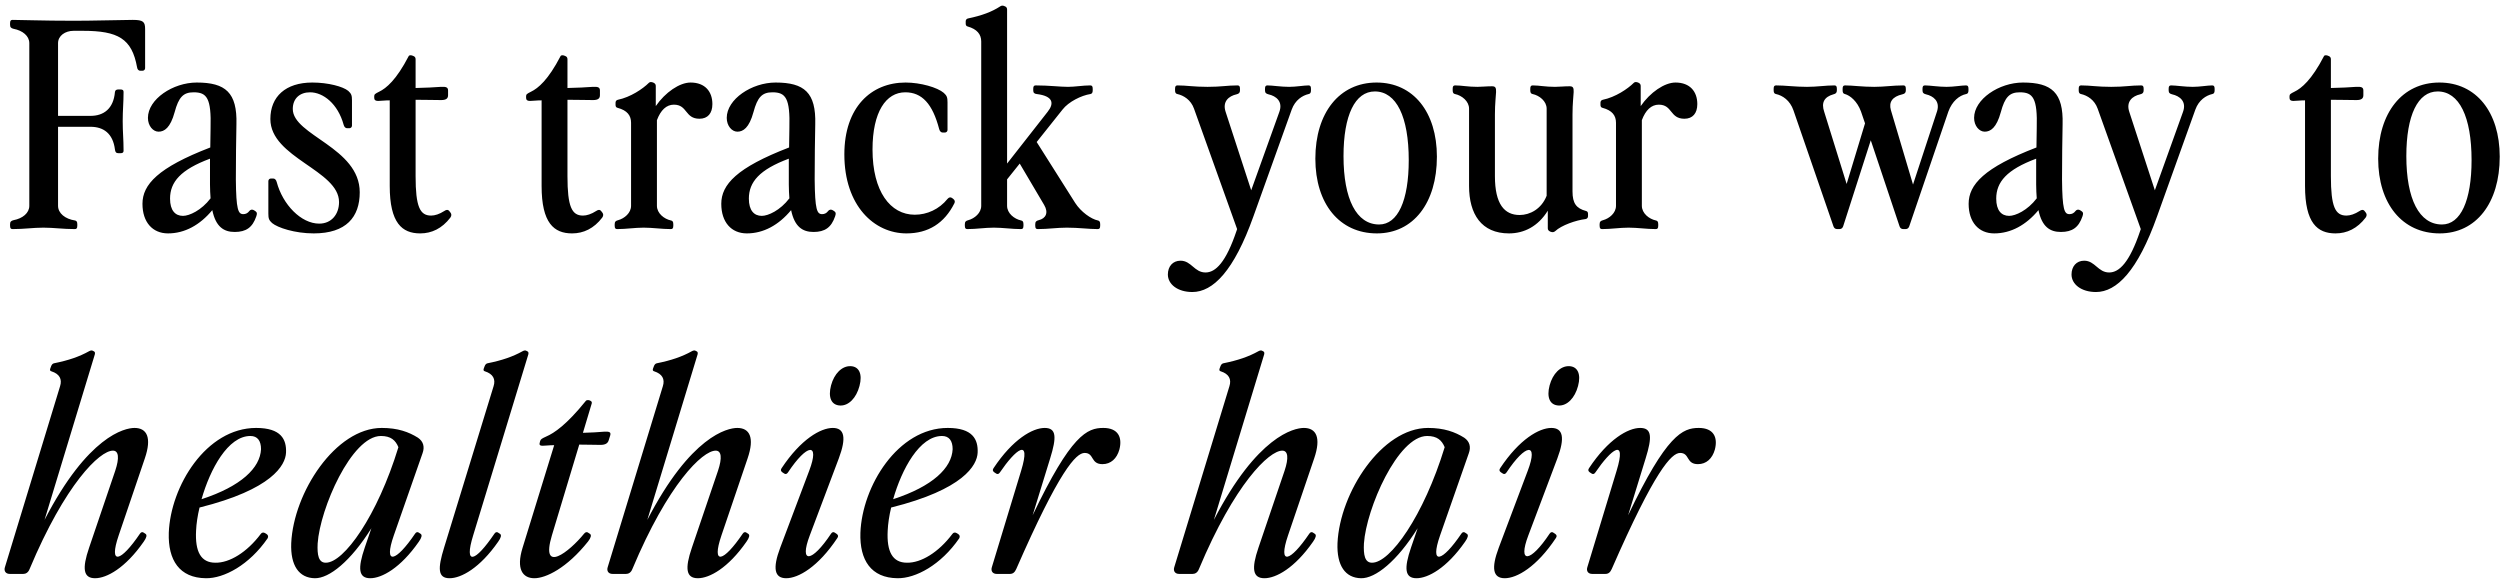 <svg width="348" height="81" viewBox="0 0 348 81" fill="none" xmlns="http://www.w3.org/2000/svg">
<path d="M1.76 31.889C1.52 31.889 1.4 31.809 1.4 31.409V31.209C1.4 30.849 1.56 30.729 1.88 30.649C3.16 30.409 4.08 29.649 4.08 28.649V6.009C4.08 5.009 3.16 4.249 1.88 4.009C1.56 3.929 1.4 3.809 1.4 3.449V3.249C1.4 2.849 1.52 2.769 1.76 2.769C3.12 2.769 5.88 2.889 10.24 2.889C13.12 2.889 14.92 2.809 18.48 2.769C19.96 2.769 20.2 3.049 20.2 4.049V9.489C20.2 9.689 20.04 9.849 19.84 9.849H19.52C19.32 9.849 19.12 9.689 19.08 9.369C18.36 5.369 16.44 4.289 11.52 4.289H10.24C9.08 4.289 8.08 4.969 8.08 6.009V16.129H12.6C14.44 16.129 15.8 15.129 16 12.809C16.04 12.569 16.16 12.449 16.52 12.449H16.72C17.12 12.449 17.2 12.569 17.2 12.809C17.2 14.289 17.08 15.329 17.08 16.849C17.08 18.449 17.2 19.329 17.2 20.969C17.2 21.209 17.12 21.329 16.72 21.329H16.52C16.16 21.329 16.04 21.169 16 20.809C15.72 18.569 14.4 17.649 12.6 17.649H8.08V28.649C8.08 29.689 9.08 30.489 10.44 30.689C10.64 30.729 10.76 30.849 10.76 31.209V31.409C10.76 31.809 10.64 31.889 10.4 31.889C8.76 31.889 7.48 31.689 6.04 31.689C4.6 31.689 3.4 31.889 1.76 31.889ZM32.671 32.289C31.151 32.289 30.031 31.569 29.551 29.249C27.831 31.329 25.711 32.489 23.391 32.489C21.231 32.489 19.831 30.929 19.831 28.369C19.831 25.689 21.991 23.329 29.271 20.529L29.311 17.849C29.431 13.649 28.791 12.849 26.951 12.849C25.511 12.849 24.871 13.529 24.311 15.609C23.711 17.809 22.871 18.329 22.071 18.329C21.311 18.329 20.591 17.529 20.591 16.409C20.591 13.809 24.071 11.489 27.391 11.489C31.391 11.489 33.031 12.889 32.911 17.289C32.871 19.409 32.831 22.169 32.831 24.969C32.871 29.209 33.151 29.809 33.871 29.809C34.191 29.809 34.471 29.689 34.711 29.369C34.831 29.209 35.071 29.089 35.391 29.289L35.511 29.369C35.831 29.569 35.791 29.769 35.671 30.129C35.151 31.649 34.271 32.289 32.671 32.289ZM23.671 27.649C23.671 29.289 24.391 30.049 25.471 30.049C26.351 30.049 28.031 29.289 29.311 27.609C29.271 27.009 29.231 26.409 29.231 25.689V22.089C25.151 23.609 23.671 25.329 23.671 27.649ZM43.675 32.489C41.035 32.489 38.635 31.689 37.875 31.049C37.435 30.649 37.355 30.409 37.355 29.729V25.209C37.355 25.009 37.515 24.849 37.715 24.849H38.035C38.235 24.849 38.435 25.009 38.515 25.329C39.355 28.489 41.915 31.129 44.435 31.129C46.155 31.129 47.195 29.809 47.195 28.129C47.195 23.689 37.635 21.969 37.635 16.569C37.635 13.449 39.755 11.489 43.475 11.489C45.675 11.489 47.755 12.049 48.475 12.649C48.915 13.049 48.995 13.289 48.995 13.969V17.489C48.995 17.689 48.835 17.849 48.635 17.849H48.315C48.115 17.849 47.915 17.689 47.835 17.369C47.035 14.449 44.995 12.849 43.155 12.849C41.755 12.849 40.755 13.689 40.755 15.169C40.755 18.849 50.075 20.529 50.075 26.769C50.075 30.209 48.195 32.489 43.675 32.489ZM58.491 32.489C55.971 32.489 54.251 31.049 54.251 25.889V13.969C53.531 13.969 53.091 14.049 52.651 14.049C52.171 14.049 52.091 13.849 52.091 13.569V13.409C52.091 13.129 52.211 13.049 52.771 12.769C53.771 12.289 55.171 11.129 56.891 7.809C56.971 7.649 57.251 7.689 57.371 7.729L57.571 7.809C57.771 7.889 57.851 8.049 57.851 8.249V12.249C59.371 12.209 60.331 12.169 61.371 12.089C62.131 12.049 62.371 12.169 62.371 12.609V13.249C62.371 13.689 62.131 13.929 61.411 13.929C60.451 13.929 59.171 13.889 57.851 13.889V24.529C57.851 28.769 58.451 30.009 60.011 30.009C60.531 30.009 61.171 29.809 61.851 29.369C62.091 29.209 62.331 29.129 62.531 29.369L62.691 29.569C62.851 29.769 62.891 30.009 62.691 30.289C61.531 31.809 60.091 32.489 58.491 32.489ZM79.631 32.489C77.111 32.489 75.391 31.049 75.391 25.889V13.969C74.671 13.969 74.231 14.049 73.791 14.049C73.311 14.049 73.231 13.849 73.231 13.569V13.409C73.231 13.129 73.351 13.049 73.911 12.769C74.911 12.289 76.311 11.129 78.031 7.809C78.111 7.649 78.391 7.689 78.511 7.729L78.711 7.809C78.911 7.889 78.991 8.049 78.991 8.249V12.249C80.511 12.209 81.471 12.169 82.511 12.089C83.271 12.049 83.511 12.169 83.511 12.609V13.249C83.511 13.689 83.271 13.929 82.551 13.929C81.591 13.929 80.311 13.889 78.991 13.889V24.529C78.991 28.769 79.591 30.009 81.151 30.009C81.671 30.009 82.311 29.809 82.991 29.369C83.231 29.209 83.471 29.129 83.671 29.369L83.831 29.569C83.991 29.769 84.031 30.009 83.831 30.289C82.671 31.809 81.231 32.489 79.631 32.489ZM85.924 31.889C85.684 31.889 85.564 31.809 85.564 31.409V31.209C85.564 30.849 85.724 30.729 86.044 30.649C86.924 30.409 87.844 29.649 87.844 28.649V17.089C87.844 16.089 87.324 15.369 85.964 15.009C85.764 14.969 85.684 14.809 85.684 14.609V14.289C85.684 14.089 85.804 13.929 86.004 13.889C87.764 13.529 89.484 12.369 90.324 11.529C90.484 11.369 90.684 11.409 90.924 11.489C91.204 11.609 91.284 11.769 91.284 11.969V14.769C92.604 12.849 94.604 11.489 96.124 11.489C98.164 11.489 99.164 12.769 99.164 14.489C99.164 15.769 98.524 16.529 97.364 16.529C95.324 16.529 95.724 14.569 93.804 14.569C92.764 14.569 91.964 15.329 91.444 16.729V28.649C91.444 29.689 92.444 30.489 93.404 30.689C93.604 30.729 93.724 30.849 93.724 31.209V31.409C93.724 31.809 93.604 31.889 93.364 31.889C92.124 31.889 90.844 31.689 89.604 31.689C88.364 31.689 87.164 31.889 85.924 31.889ZM113.242 32.289C111.722 32.289 110.602 31.569 110.122 29.249C108.402 31.329 106.282 32.489 103.962 32.489C101.802 32.489 100.402 30.929 100.402 28.369C100.402 25.689 102.562 23.329 109.842 20.529L109.882 17.849C110.002 13.649 109.362 12.849 107.522 12.849C106.082 12.849 105.442 13.529 104.882 15.609C104.282 17.809 103.442 18.329 102.642 18.329C101.882 18.329 101.162 17.529 101.162 16.409C101.162 13.809 104.642 11.489 107.962 11.489C111.962 11.489 113.602 12.889 113.482 17.289C113.442 19.409 113.402 22.169 113.402 24.969C113.442 29.209 113.722 29.809 114.442 29.809C114.762 29.809 115.042 29.689 115.282 29.369C115.402 29.209 115.642 29.089 115.962 29.289L116.082 29.369C116.402 29.569 116.362 29.769 116.242 30.129C115.722 31.649 114.842 32.289 113.242 32.289ZM104.242 27.649C104.242 29.289 104.962 30.049 106.042 30.049C106.922 30.049 108.602 29.289 109.882 27.609C109.842 27.009 109.802 26.409 109.802 25.689V22.089C105.722 23.609 104.242 25.329 104.242 27.649ZM126.174 32.489C121.694 32.489 117.534 28.649 117.534 21.489C117.534 14.929 121.254 11.489 126.054 11.489C128.134 11.489 130.494 12.169 131.374 12.929C131.814 13.329 131.894 13.569 131.894 14.249V18.089C131.894 18.289 131.734 18.449 131.534 18.449H131.214C131.014 18.449 130.814 18.289 130.734 17.969C129.814 14.449 128.334 12.849 126.014 12.849C123.334 12.849 121.454 15.569 121.454 20.809C121.454 26.649 123.934 29.889 127.334 29.889C129.054 29.889 130.734 29.129 131.894 27.689C132.094 27.449 132.334 27.409 132.534 27.569L132.694 27.689C132.894 27.849 132.974 28.049 132.854 28.289C131.454 31.089 129.214 32.489 126.174 32.489ZM134.666 31.889C134.426 31.889 134.306 31.809 134.306 31.409V31.209C134.306 30.849 134.466 30.729 134.786 30.649C135.666 30.409 136.586 29.649 136.586 28.649V5.769C136.586 4.769 135.986 4.049 134.706 3.689C134.506 3.649 134.426 3.489 134.426 3.289V2.969C134.426 2.769 134.546 2.609 134.746 2.569C136.666 2.169 138.066 1.649 139.226 0.889C139.386 0.769 139.586 0.769 139.706 0.809L139.906 0.889C140.106 0.969 140.186 1.129 140.186 1.329V22.769L145.826 15.569C146.786 14.369 146.586 13.369 144.306 13.089C143.986 13.049 143.826 12.929 143.826 12.569V12.369C143.826 11.969 143.946 11.889 144.186 11.889C146.026 11.889 147.546 12.089 148.666 12.089C149.626 12.089 150.746 11.889 151.746 11.889C151.986 11.889 152.106 11.969 152.106 12.369V12.569C152.106 12.929 151.986 13.049 151.786 13.089C150.506 13.289 148.746 14.169 147.906 15.249L144.306 19.769L149.666 28.249C150.466 29.489 151.866 30.489 152.826 30.689C153.026 30.729 153.146 30.849 153.146 31.209V31.409C153.146 31.809 153.026 31.889 152.786 31.889C151.546 31.889 150.146 31.689 148.506 31.689C147.106 31.689 145.906 31.889 144.466 31.889C144.226 31.889 144.106 31.809 144.106 31.409V31.209C144.106 30.849 144.266 30.729 144.586 30.649C145.586 30.409 145.986 29.609 145.346 28.529L141.946 22.769L140.186 24.969V28.649C140.186 29.689 141.186 30.489 142.146 30.689C142.346 30.729 142.466 30.849 142.466 31.209V31.409C142.466 31.809 142.346 31.889 142.106 31.889C140.866 31.889 139.586 31.689 138.346 31.689C137.106 31.689 135.906 31.889 134.666 31.889ZM165.967 40.649C163.927 40.649 162.567 39.569 162.567 38.209C162.567 37.089 163.247 36.289 164.327 36.289C165.847 36.289 166.247 37.929 167.807 37.929C169.207 37.929 170.647 36.529 172.127 32.129L172.207 31.889L166.207 15.129C165.767 13.889 164.767 13.289 163.887 13.089C163.687 13.049 163.567 12.929 163.567 12.569V12.369C163.567 11.969 163.687 11.889 163.927 11.889C165.167 11.889 166.167 12.089 168.087 12.089C170.007 12.089 170.807 11.889 172.247 11.889C172.487 11.889 172.607 11.969 172.607 12.369V12.569C172.607 12.929 172.447 13.049 172.127 13.129C171.047 13.369 170.127 14.129 170.607 15.569L174.167 26.489L178.087 15.569C178.607 14.129 177.647 13.369 176.567 13.129C176.247 13.049 176.087 12.929 176.087 12.569V12.369C176.087 11.969 176.207 11.889 176.447 11.889C177.087 11.889 178.327 12.089 179.447 12.089C180.407 12.089 181.527 11.889 182.127 11.889C182.367 11.889 182.487 11.969 182.487 12.369V12.569C182.487 12.929 182.367 13.049 182.167 13.089C181.287 13.289 180.287 13.929 179.807 15.249L174.487 30.089C171.767 37.729 168.847 40.649 165.967 40.649ZM191.657 32.489C186.457 32.489 183.097 28.369 183.097 22.089C183.097 15.689 186.457 11.489 191.617 11.489C196.737 11.489 200.017 15.609 200.017 21.809C200.017 28.249 196.737 32.489 191.657 32.489ZM187.017 21.729C187.017 27.729 188.817 31.249 191.977 31.249C194.577 31.249 196.097 27.929 196.097 22.289C196.097 16.249 194.377 12.729 191.377 12.729C188.617 12.729 187.017 16.049 187.017 21.729ZM210.053 32.489C206.213 32.489 204.493 29.809 204.493 25.889V15.129C204.493 14.089 203.493 13.289 202.533 13.089C202.333 13.049 202.213 12.929 202.213 12.569V12.369C202.213 11.969 202.333 11.889 202.573 11.889C203.453 11.889 204.333 12.089 205.653 12.089C206.253 12.089 206.893 12.009 207.692 12.009C208.653 12.009 208.093 12.849 208.093 15.929V24.529C208.093 28.409 209.413 29.929 211.533 29.929C212.973 29.929 214.573 29.089 215.293 27.249V15.129C215.293 14.089 214.293 13.289 213.333 13.089C213.133 13.049 213.013 12.929 213.013 12.569V12.369C213.013 11.969 213.133 11.889 213.373 11.889C214.253 11.889 215.133 12.089 216.453 12.089C217.053 12.089 217.693 12.009 218.493 12.009C219.453 12.009 218.893 12.849 218.893 15.929V26.649C218.893 28.289 219.413 29.009 220.773 29.369C220.973 29.409 221.053 29.569 221.053 29.769V30.089C221.053 30.289 220.933 30.449 220.733 30.489C219.373 30.649 217.333 31.369 216.493 32.169C216.293 32.329 216.133 32.369 215.813 32.249C215.533 32.129 215.453 31.969 215.453 31.769V29.329C214.093 31.529 212.133 32.489 210.053 32.489ZM223.026 31.889C222.786 31.889 222.666 31.809 222.666 31.409V31.209C222.666 30.849 222.826 30.729 223.146 30.649C224.026 30.409 224.946 29.649 224.946 28.649V17.089C224.946 16.089 224.426 15.369 223.066 15.009C222.866 14.969 222.786 14.809 222.786 14.609V14.289C222.786 14.089 222.906 13.929 223.106 13.889C224.866 13.529 226.586 12.369 227.426 11.529C227.586 11.369 227.786 11.409 228.026 11.489C228.306 11.609 228.386 11.769 228.386 11.969V14.769C229.706 12.849 231.706 11.489 233.226 11.489C235.266 11.489 236.266 12.769 236.266 14.489C236.266 15.769 235.626 16.529 234.466 16.529C232.426 16.529 232.826 14.569 230.906 14.569C229.866 14.569 229.066 15.329 228.546 16.729V28.649C228.546 29.689 229.546 30.489 230.506 30.689C230.706 30.729 230.826 30.849 230.826 31.209V31.409C230.826 31.809 230.706 31.889 230.466 31.889C229.226 31.889 227.946 31.689 226.706 31.689C225.466 31.689 224.266 31.889 223.026 31.889ZM264.932 31.889C264.652 31.889 264.492 31.729 264.412 31.489L260.412 19.529L256.572 31.489C256.492 31.729 256.332 31.889 256.052 31.889H255.732C255.452 31.889 255.292 31.729 255.212 31.489L249.652 15.369C249.172 13.969 248.132 13.289 247.212 13.089C247.012 13.049 246.892 12.929 246.892 12.569V12.369C246.892 11.969 247.012 11.889 247.252 11.889C248.492 11.889 249.892 12.089 251.532 12.089C252.932 12.089 254.132 11.889 255.332 11.889C255.572 11.889 255.692 11.969 255.692 12.369V12.569C255.692 12.929 255.532 13.049 255.212 13.129C253.932 13.489 253.492 14.289 253.932 15.569L257.052 25.609L259.612 17.169L259.052 15.529C258.532 14.089 257.532 13.289 256.812 13.089C256.612 13.049 256.492 12.929 256.492 12.569V12.369C256.492 11.969 256.612 11.889 256.852 11.889C257.852 11.889 259.252 12.089 260.892 12.089C262.292 12.089 263.492 11.889 264.932 11.889C265.172 11.889 265.292 11.969 265.292 12.369V12.569C265.292 12.929 265.132 13.049 264.812 13.129C263.412 13.449 262.892 14.209 263.212 15.329L266.292 25.689L269.652 15.449C270.052 14.089 269.132 13.369 268.092 13.129C267.772 13.049 267.612 12.929 267.612 12.569V12.369C267.612 11.969 267.732 11.889 267.972 11.889C268.612 11.889 269.852 12.089 270.972 12.089C271.932 12.089 273.052 11.889 273.652 11.889C273.892 11.889 274.012 11.969 274.012 12.369V12.569C274.012 12.929 273.892 13.049 273.692 13.089C272.732 13.289 271.732 14.089 271.212 15.529L265.772 31.489C265.692 31.729 265.532 31.889 265.252 31.889H264.932ZM286.874 32.289C285.354 32.289 284.234 31.569 283.754 29.249C282.034 31.329 279.914 32.489 277.594 32.489C275.434 32.489 274.034 30.929 274.034 28.369C274.034 25.689 276.194 23.329 283.474 20.529L283.514 17.849C283.634 13.649 282.994 12.849 281.154 12.849C279.714 12.849 279.074 13.529 278.514 15.609C277.914 17.809 277.074 18.329 276.274 18.329C275.514 18.329 274.794 17.529 274.794 16.409C274.794 13.809 278.274 11.489 281.594 11.489C285.594 11.489 287.234 12.889 287.114 17.289C287.074 19.409 287.034 22.169 287.034 24.969C287.074 29.209 287.354 29.809 288.074 29.809C288.394 29.809 288.674 29.689 288.914 29.369C289.034 29.209 289.274 29.089 289.594 29.289L289.714 29.369C290.034 29.569 289.994 29.769 289.874 30.129C289.354 31.649 288.474 32.289 286.874 32.289ZM277.874 27.649C277.874 29.289 278.594 30.049 279.674 30.049C280.554 30.049 282.234 29.289 283.514 27.609C283.474 27.009 283.434 26.409 283.434 25.689V22.089C279.354 23.609 277.874 25.329 277.874 27.649ZM291.756 40.649C289.716 40.649 288.356 39.569 288.356 38.209C288.356 37.089 289.036 36.289 290.116 36.289C291.636 36.289 292.036 37.929 293.596 37.929C294.996 37.929 296.436 36.529 297.916 32.129L297.996 31.889L291.996 15.129C291.556 13.889 290.556 13.289 289.676 13.089C289.476 13.049 289.356 12.929 289.356 12.569V12.369C289.356 11.969 289.476 11.889 289.716 11.889C290.956 11.889 291.956 12.089 293.876 12.089C295.796 12.089 296.596 11.889 298.036 11.889C298.276 11.889 298.396 11.969 298.396 12.369V12.569C298.396 12.929 298.236 13.049 297.916 13.129C296.836 13.369 295.916 14.129 296.396 15.569L299.956 26.489L303.876 15.569C304.396 14.129 303.436 13.369 302.356 13.129C302.036 13.049 301.876 12.929 301.876 12.569V12.369C301.876 11.969 301.996 11.889 302.236 11.889C302.876 11.889 304.116 12.089 305.236 12.089C306.196 12.089 307.316 11.889 307.916 11.889C308.156 11.889 308.276 11.969 308.276 12.369V12.569C308.276 12.929 308.156 13.049 307.956 13.089C307.076 13.289 306.076 13.929 305.596 15.249L300.276 30.089C297.556 37.729 294.636 40.649 291.756 40.649ZM325.1 32.489C322.58 32.489 320.86 31.049 320.86 25.889V13.969C320.14 13.969 319.7 14.049 319.26 14.049C318.78 14.049 318.7 13.849 318.7 13.569V13.409C318.7 13.129 318.82 13.049 319.38 12.769C320.38 12.289 321.78 11.129 323.5 7.809C323.58 7.649 323.86 7.689 323.98 7.729L324.18 7.809C324.38 7.889 324.46 8.049 324.46 8.249V12.249C325.98 12.209 326.94 12.169 327.98 12.089C328.74 12.049 328.98 12.169 328.98 12.609V13.249C328.98 13.689 328.74 13.929 328.02 13.929C327.06 13.929 325.78 13.889 324.46 13.889V24.529C324.46 28.769 325.06 30.009 326.62 30.009C327.14 30.009 327.78 29.809 328.46 29.369C328.7 29.209 328.94 29.129 329.14 29.369L329.3 29.569C329.46 29.769 329.5 30.009 329.3 30.289C328.14 31.809 326.7 32.489 325.1 32.489ZM339.602 32.489C334.402 32.489 331.042 28.369 331.042 22.089C331.042 15.689 334.402 11.489 339.562 11.489C344.682 11.489 347.962 15.609 347.962 21.809C347.962 28.249 344.682 32.489 339.602 32.489ZM334.962 21.729C334.962 27.729 336.762 31.249 339.922 31.249C342.522 31.249 344.042 27.929 344.042 22.289C344.042 16.249 342.322 12.729 339.322 12.729C336.562 12.729 334.962 16.049 334.962 21.729ZM1.36 79.889C0.8 79.889 0.52 79.489 0.68 78.969L8.36 53.769C8.68 52.769 8.28 52.049 7.16 51.689C6.96 51.649 6.92 51.489 7 51.289L7.12 50.969C7.2 50.769 7.32 50.609 7.52 50.569C9.52 50.169 11.04 49.649 12.4 48.889C12.6 48.769 12.8 48.769 12.88 48.809L13.04 48.889C13.24 48.969 13.24 49.129 13.2 49.329L6.2 72.369C12.24 60.689 17.36 59.569 18.72 59.569C20.44 59.569 21.16 60.889 20.16 63.809L16.52 74.529C15.08 78.769 16.8 78.249 19.48 74.289C19.64 74.049 19.84 74.009 20.04 74.169L20.28 74.329C20.48 74.489 20.4 74.849 20 75.409C17.44 79.089 14.84 80.489 13.24 80.489C11.6 80.489 11.4 79.169 12.4 76.249L16.04 65.529C16.64 63.729 16.52 62.729 15.72 62.729C13.88 62.729 9.08 67.369 4.12 79.209C3.92 79.729 3.56 79.889 3.24 79.889H1.36ZM28.655 80.489C24.975 80.449 23.375 77.969 23.495 74.169C23.735 67.689 28.695 59.569 35.655 59.569C39.135 59.569 39.895 61.169 39.815 63.009C39.735 64.769 37.855 68.129 27.775 70.649C27.495 71.809 27.335 72.929 27.295 73.849C27.135 76.809 27.975 78.329 29.975 78.329C31.935 78.369 34.375 76.889 36.295 74.329C36.455 74.089 36.695 74.089 36.895 74.209L37.095 74.329C37.335 74.489 37.375 74.689 37.255 74.929C34.695 78.649 31.175 80.529 28.655 80.489ZM28.055 69.489C33.575 67.689 36.215 65.129 36.335 62.529C36.335 61.369 35.855 60.689 34.855 60.689C31.735 60.689 29.255 65.289 28.055 69.489ZM43.818 80.489C41.618 80.449 40.418 78.729 40.538 75.609C40.858 68.569 46.698 59.569 53.138 59.569C55.378 59.569 56.898 60.129 58.178 60.929C58.938 61.449 59.138 62.209 58.818 63.089L54.818 74.529C53.338 78.769 55.098 78.249 57.778 74.289C57.938 74.049 58.138 74.009 58.338 74.169L58.578 74.329C58.778 74.489 58.698 74.849 58.298 75.409C55.738 79.089 53.138 80.489 51.538 80.489C49.898 80.489 49.778 79.129 50.778 76.209L51.698 73.529C48.818 78.129 45.818 80.529 43.818 80.489ZM44.218 75.649C44.138 77.249 44.338 78.329 45.338 78.329C47.858 78.369 52.538 71.809 55.458 62.249C55.058 61.289 54.418 60.689 53.018 60.689C48.938 60.689 44.538 70.809 44.218 75.649ZM62.584 80.489C60.944 80.489 60.904 79.169 61.824 76.209L68.704 53.769C69.024 52.769 68.624 52.049 67.504 51.689C67.304 51.649 67.264 51.489 67.344 51.289L67.464 50.969C67.544 50.769 67.664 50.609 67.864 50.569C69.864 50.169 71.384 49.649 72.744 48.889C72.944 48.769 73.144 48.769 73.224 48.809L73.384 48.889C73.584 48.969 73.584 49.129 73.544 49.329L65.864 74.529C64.544 78.809 66.144 78.249 68.824 74.289C68.984 74.049 69.184 74.009 69.384 74.169L69.624 74.329C69.824 74.489 69.744 74.849 69.344 75.409C66.784 79.089 64.184 80.489 62.584 80.489ZM74.383 80.489C72.743 80.489 71.823 79.209 72.743 76.249L77.143 61.969C76.423 61.969 75.943 62.049 75.543 62.049C75.063 62.049 75.063 61.849 75.143 61.569L75.183 61.409C75.263 61.129 75.423 61.049 76.023 60.769C77.143 60.289 78.863 59.129 81.543 55.809C81.663 55.649 81.943 55.689 82.063 55.729L82.223 55.809C82.383 55.889 82.423 56.049 82.343 56.249L81.143 60.249C82.503 60.209 83.103 60.169 84.103 60.089C84.863 60.049 85.063 60.169 84.943 60.609L84.743 61.249C84.623 61.689 84.303 61.929 83.583 61.929C82.663 61.929 81.903 61.889 80.623 61.889L80.583 62.049L76.823 74.529C75.183 80.009 79.263 76.809 81.303 74.289C81.503 74.049 81.703 74.009 81.903 74.169L82.143 74.329C82.343 74.489 82.263 74.849 81.863 75.369C78.903 79.089 75.983 80.489 74.383 80.489ZM85.266 79.889C84.706 79.889 84.426 79.489 84.586 78.969L92.266 53.769C92.586 52.769 92.186 52.049 91.066 51.689C90.866 51.649 90.826 51.489 90.906 51.289L91.026 50.969C91.106 50.769 91.226 50.609 91.426 50.569C93.426 50.169 94.946 49.649 96.306 48.889C96.506 48.769 96.706 48.769 96.786 48.809L96.946 48.889C97.146 48.969 97.146 49.129 97.106 49.329L90.106 72.369C96.146 60.689 101.266 59.569 102.626 59.569C104.346 59.569 105.066 60.889 104.066 63.809L100.426 74.529C98.986 78.769 100.706 78.249 103.386 74.289C103.546 74.049 103.746 74.009 103.946 74.169L104.186 74.329C104.386 74.489 104.306 74.849 103.906 75.409C101.346 79.089 98.746 80.489 97.146 80.489C95.506 80.489 95.306 79.169 96.306 76.249L99.946 65.529C100.546 63.729 100.426 62.729 99.626 62.729C97.786 62.729 92.986 67.369 88.026 79.209C87.826 79.729 87.466 79.889 87.146 79.889H85.266ZM109.441 80.489C107.801 80.489 107.521 79.129 108.601 76.249L112.641 65.529C114.161 61.529 112.361 61.729 109.681 65.769C109.521 66.009 109.321 66.049 109.121 65.889L108.881 65.729C108.681 65.569 108.641 65.409 108.801 65.169C111.481 61.129 114.241 59.569 115.921 59.569C117.561 59.569 117.841 60.929 116.761 63.809L112.721 74.529C111.201 78.529 113.001 78.329 115.681 74.289C115.841 74.049 116.041 74.009 116.241 74.169L116.481 74.329C116.681 74.489 116.721 74.649 116.561 74.889C113.881 78.929 111.121 80.489 109.441 80.489ZM115.681 53.649C116.121 52.009 117.201 50.929 118.401 50.969C119.601 51.009 120.081 52.089 119.641 53.729C119.201 55.409 118.121 56.489 116.961 56.449C115.721 56.409 115.241 55.329 115.681 53.649ZM124.928 80.489C121.248 80.449 119.648 77.969 119.768 74.169C120.008 67.689 124.968 59.569 131.928 59.569C135.408 59.569 136.168 61.169 136.088 63.009C136.008 64.769 134.128 68.129 124.048 70.649C123.768 71.809 123.608 72.929 123.568 73.849C123.408 76.809 124.248 78.329 126.248 78.329C128.208 78.369 130.648 76.889 132.568 74.329C132.728 74.089 132.968 74.089 133.168 74.209L133.368 74.329C133.608 74.489 133.648 74.689 133.528 74.929C130.968 78.649 127.448 80.529 124.928 80.489ZM124.328 69.489C129.848 67.689 132.488 65.129 132.608 62.529C132.608 61.369 132.128 60.689 131.128 60.689C128.008 60.689 125.528 65.289 124.328 69.489ZM138.741 79.889C138.181 79.889 137.901 79.489 138.061 78.969L142.141 65.529C143.581 60.809 141.381 62.529 139.181 65.769C139.021 66.009 138.821 66.049 138.621 65.889L138.381 65.729C138.181 65.569 138.141 65.409 138.301 65.169C140.981 61.129 143.741 59.569 145.421 59.569C147.061 59.569 147.101 60.849 146.181 63.809L143.741 71.729C149.101 60.489 151.341 59.569 153.581 59.569C155.621 59.569 156.261 60.849 155.821 62.569C155.461 63.849 154.621 64.609 153.461 64.609C151.781 64.609 152.341 63.049 150.981 63.049C149.781 63.049 147.461 65.489 141.461 79.209C141.261 79.649 141.021 79.889 140.581 79.889H138.741ZM164.133 79.889C163.573 79.889 163.293 79.489 163.453 78.969L171.133 53.769C171.453 52.769 171.053 52.049 169.933 51.689C169.733 51.649 169.693 51.489 169.773 51.289L169.893 50.969C169.973 50.769 170.093 50.609 170.293 50.569C172.293 50.169 173.813 49.649 175.173 48.889C175.373 48.769 175.573 48.769 175.653 48.809L175.813 48.889C176.013 48.969 176.013 49.129 175.973 49.329L168.973 72.369C175.013 60.689 180.133 59.569 181.493 59.569C183.213 59.569 183.933 60.889 182.933 63.809L179.293 74.529C177.853 78.769 179.573 78.249 182.253 74.289C182.413 74.049 182.613 74.009 182.813 74.169L183.053 74.329C183.253 74.489 183.173 74.849 182.773 75.409C180.213 79.089 177.613 80.489 176.013 80.489C174.373 80.489 174.173 79.169 175.173 76.249L178.813 65.529C179.413 63.729 179.293 62.729 178.493 62.729C176.653 62.729 171.853 67.369 166.893 79.209C166.693 79.729 166.333 79.889 166.013 79.889H164.133ZM189.459 80.489C187.259 80.449 186.059 78.729 186.179 75.609C186.499 68.569 192.339 59.569 198.779 59.569C201.019 59.569 202.539 60.129 203.819 60.929C204.579 61.449 204.779 62.209 204.459 63.089L200.459 74.529C198.979 78.769 200.739 78.249 203.419 74.289C203.579 74.049 203.779 74.009 203.979 74.169L204.219 74.329C204.419 74.489 204.339 74.849 203.939 75.409C201.379 79.089 198.779 80.489 197.179 80.489C195.539 80.489 195.419 79.129 196.419 76.209L197.339 73.529C194.459 78.129 191.459 80.529 189.459 80.489ZM189.859 75.649C189.779 77.249 189.979 78.329 190.979 78.329C193.499 78.369 198.179 71.809 201.099 62.249C200.699 61.289 200.059 60.689 198.659 60.689C194.579 60.689 190.179 70.809 189.859 75.649ZM209.464 80.489C207.824 80.489 207.544 79.129 208.624 76.249L212.664 65.529C214.184 61.529 212.384 61.729 209.704 65.769C209.544 66.009 209.344 66.049 209.144 65.889L208.904 65.729C208.704 65.569 208.664 65.409 208.824 65.169C211.504 61.129 214.264 59.569 215.944 59.569C217.584 59.569 217.864 60.929 216.784 63.809L212.744 74.529C211.224 78.529 213.024 78.329 215.704 74.289C215.864 74.049 216.064 74.009 216.264 74.169L216.504 74.329C216.704 74.489 216.744 74.649 216.584 74.889C213.904 78.929 211.144 80.489 209.464 80.489ZM215.704 53.649C216.144 52.009 217.224 50.929 218.424 50.969C219.624 51.009 220.104 52.089 219.664 53.729C219.224 55.409 218.144 56.489 216.984 56.449C215.744 56.409 215.264 55.329 215.704 53.649ZM221.632 79.889C221.072 79.889 220.792 79.489 220.952 78.969L225.032 65.529C226.472 60.809 224.272 62.529 222.072 65.769C221.912 66.009 221.712 66.049 221.512 65.889L221.272 65.729C221.072 65.569 221.032 65.409 221.192 65.169C223.872 61.129 226.632 59.569 228.312 59.569C229.952 59.569 229.992 60.849 229.072 63.809L226.632 71.729C231.992 60.489 234.232 59.569 236.472 59.569C238.512 59.569 239.152 60.849 238.712 62.569C238.352 63.849 237.512 64.609 236.352 64.609C234.672 64.609 235.232 63.049 233.872 63.049C232.672 63.049 230.352 65.489 224.352 79.209C224.152 79.649 223.912 79.889 223.472 79.889H221.632Z" fill="black"/>
</svg>
